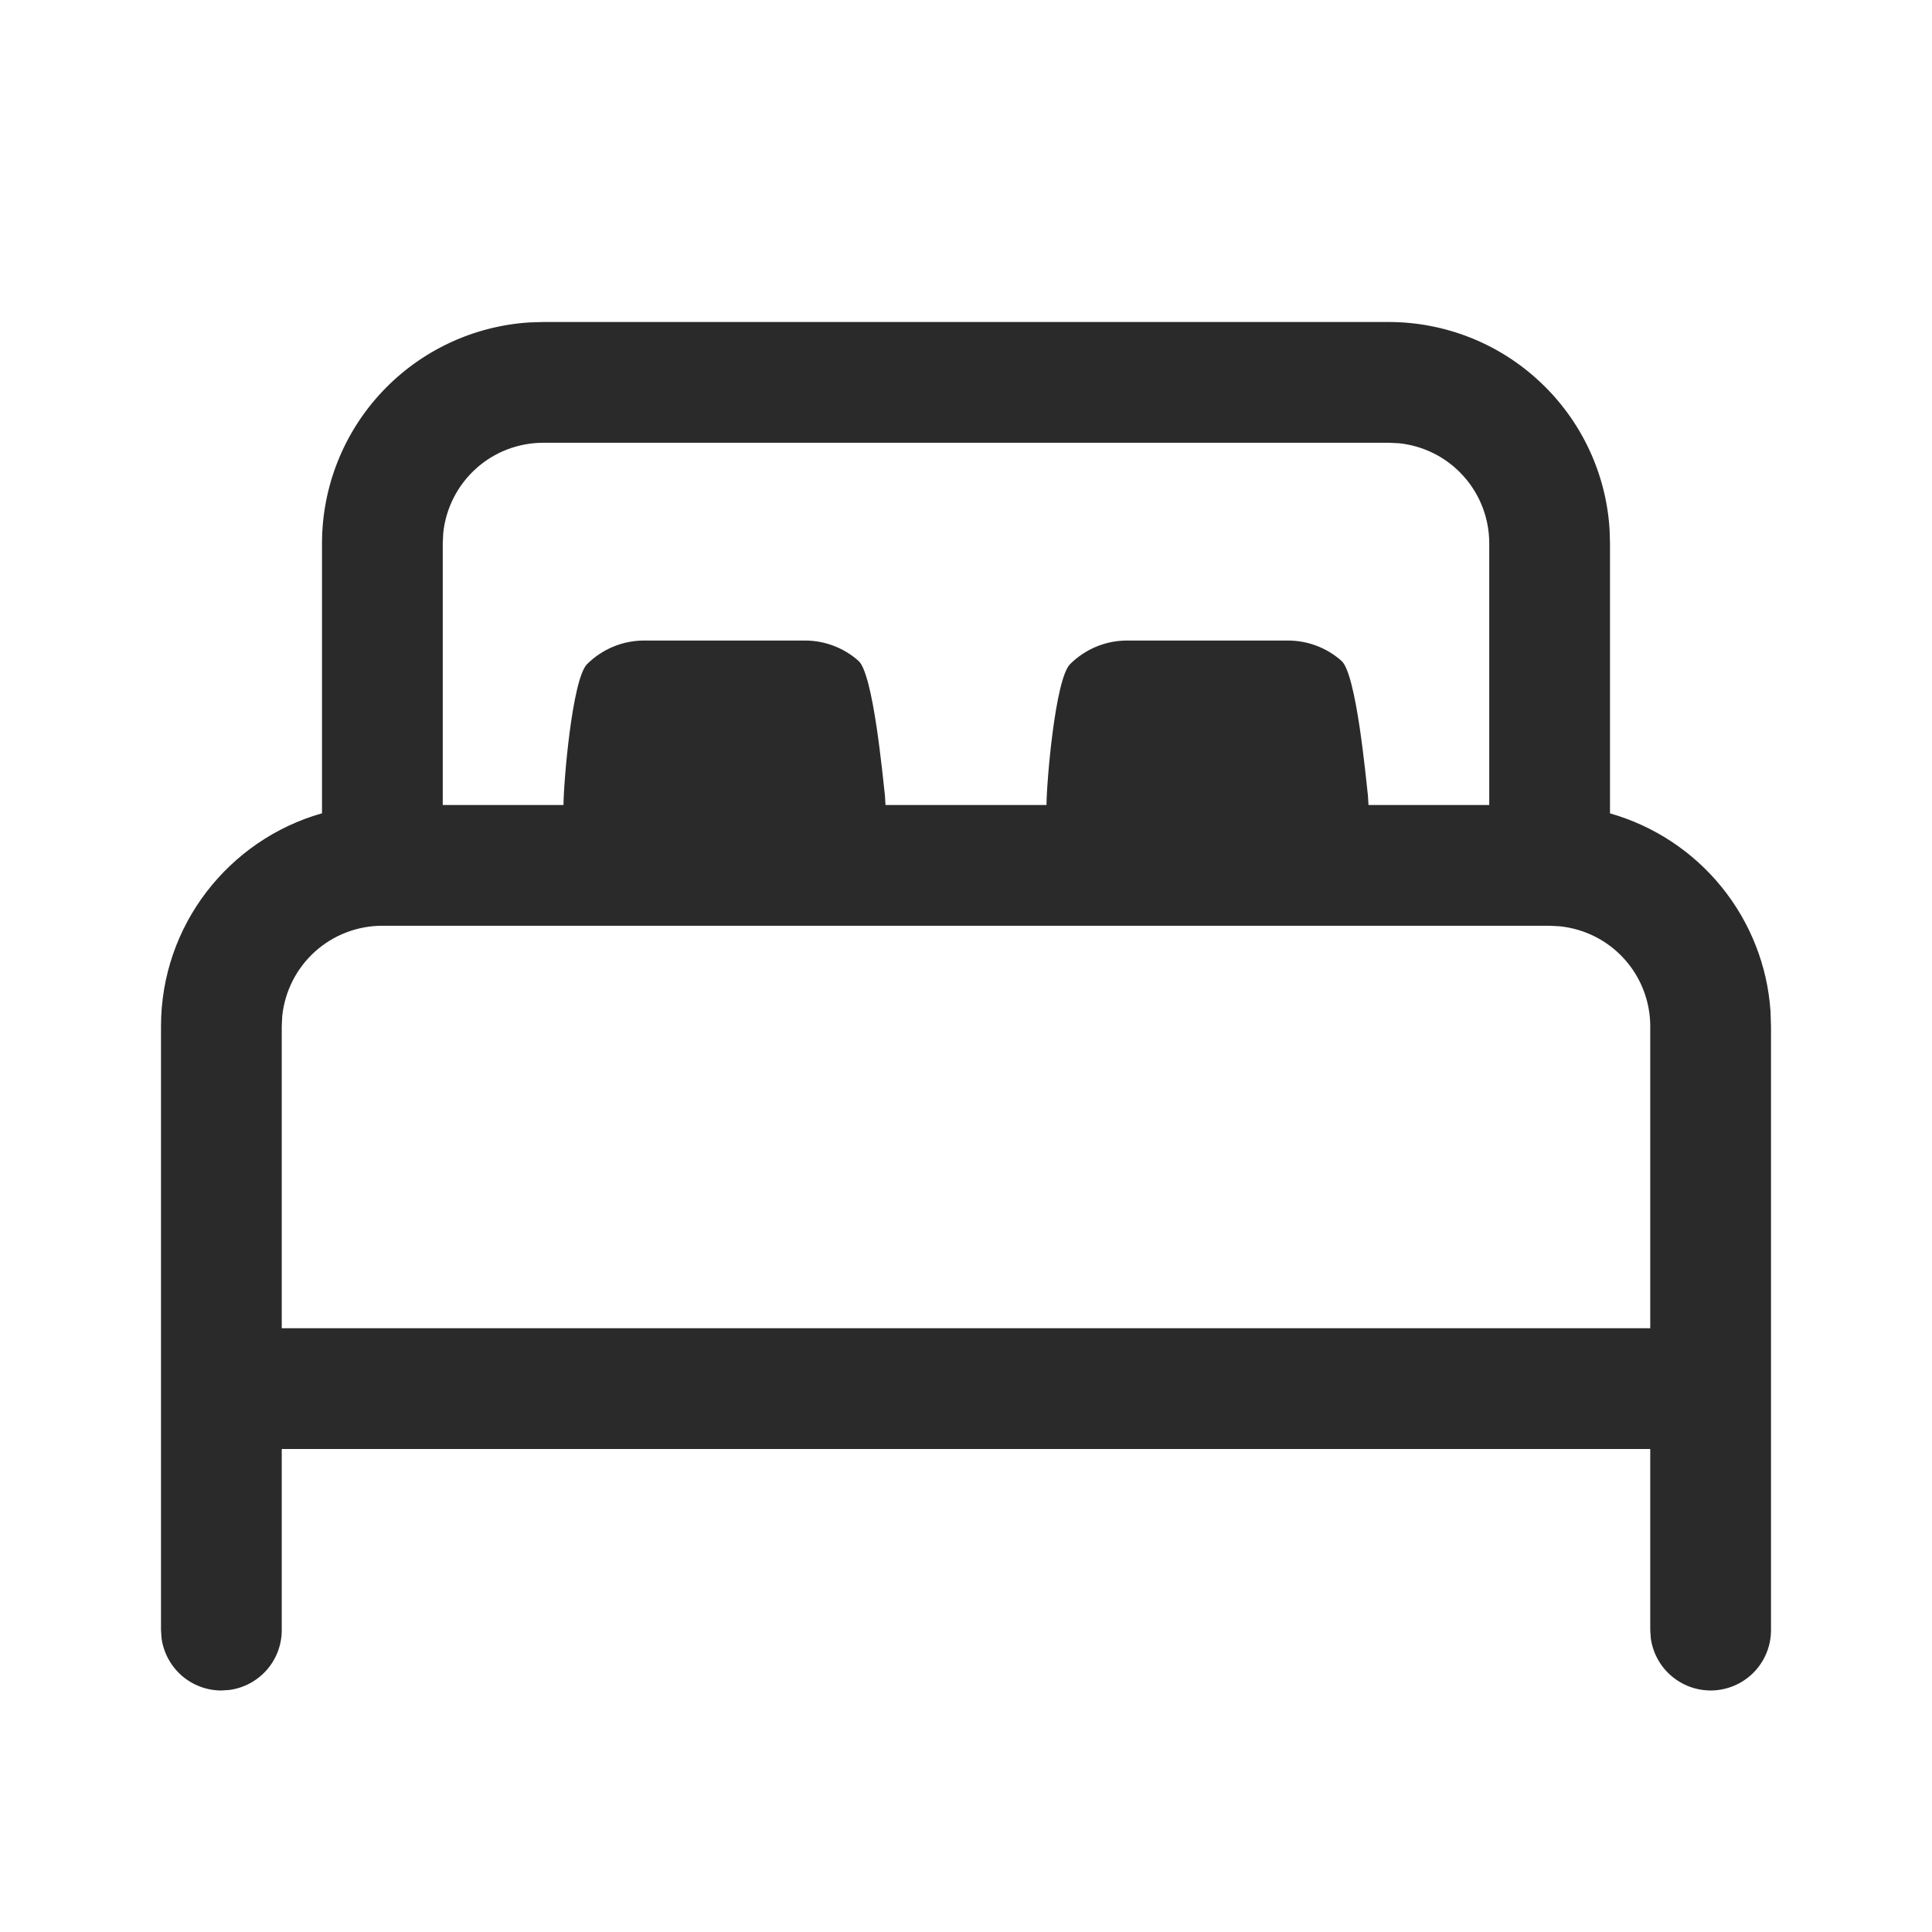 <svg xmlns="http://www.w3.org/2000/svg" width="24" height="24" viewBox="0 0 24 24" fill="none">
  <path d="M6.75 4H17.25C17.951 4 18.625 4.267 19.134 4.747C19.645 5.227 19.953 5.883 19.995 6.582L20 6.75V10.104C20.545 10.259 21.029 10.578 21.386 11.018C21.743 11.458 21.956 11.998 21.994 12.563L22 12.75V20.25C22 20.44 21.928 20.623 21.798 20.762C21.669 20.9 21.491 20.985 21.301 20.998C21.112 21.011 20.924 20.951 20.777 20.831C20.63 20.712 20.533 20.54 20.507 20.352L20.5 20.25V18H3.5V20.25C3.5 20.431 3.435 20.606 3.315 20.743C3.196 20.879 3.032 20.968 2.852 20.993L2.75 21C2.569 21 2.394 20.934 2.257 20.815C2.121 20.696 2.032 20.531 2.007 20.352L2 20.25V12.75C2 11.491 2.846 10.43 4 10.103V6.75C4 6.05 4.267 5.376 4.747 4.866C5.227 4.356 5.883 4.048 6.582 4.005L6.75 4ZM19.25 11.5H4.75C4.441 11.5 4.142 11.614 3.912 11.822C3.683 12.029 3.538 12.314 3.506 12.622L3.5 12.75V16.5H20.5V12.75C20.5 12.441 20.385 12.142 20.178 11.913C19.971 11.683 19.686 11.539 19.378 11.507L19.25 11.5ZM17.25 5.5H6.75C6.441 5.5 6.142 5.614 5.912 5.822C5.683 6.029 5.538 6.314 5.506 6.622L5.5 6.75V10H7C7 9.735 7.106 8.438 7.293 8.25C7.481 8.063 7.735 7.957 8 7.957H10C10.245 7.957 10.482 8.047 10.665 8.21C10.848 8.373 10.965 9.64 10.993 9.883L11 10H13C13 9.735 13.106 8.438 13.293 8.25C13.481 8.063 13.735 7.957 14 7.957H16C16.245 7.957 16.482 8.047 16.665 8.21C16.848 8.373 16.965 9.64 16.993 9.883L17 10H18.5V6.75C18.5 6.441 18.386 6.142 18.178 5.912C17.971 5.682 17.686 5.538 17.378 5.506L17.25 5.5Z" fill="#2A2A2A"/>
</svg>